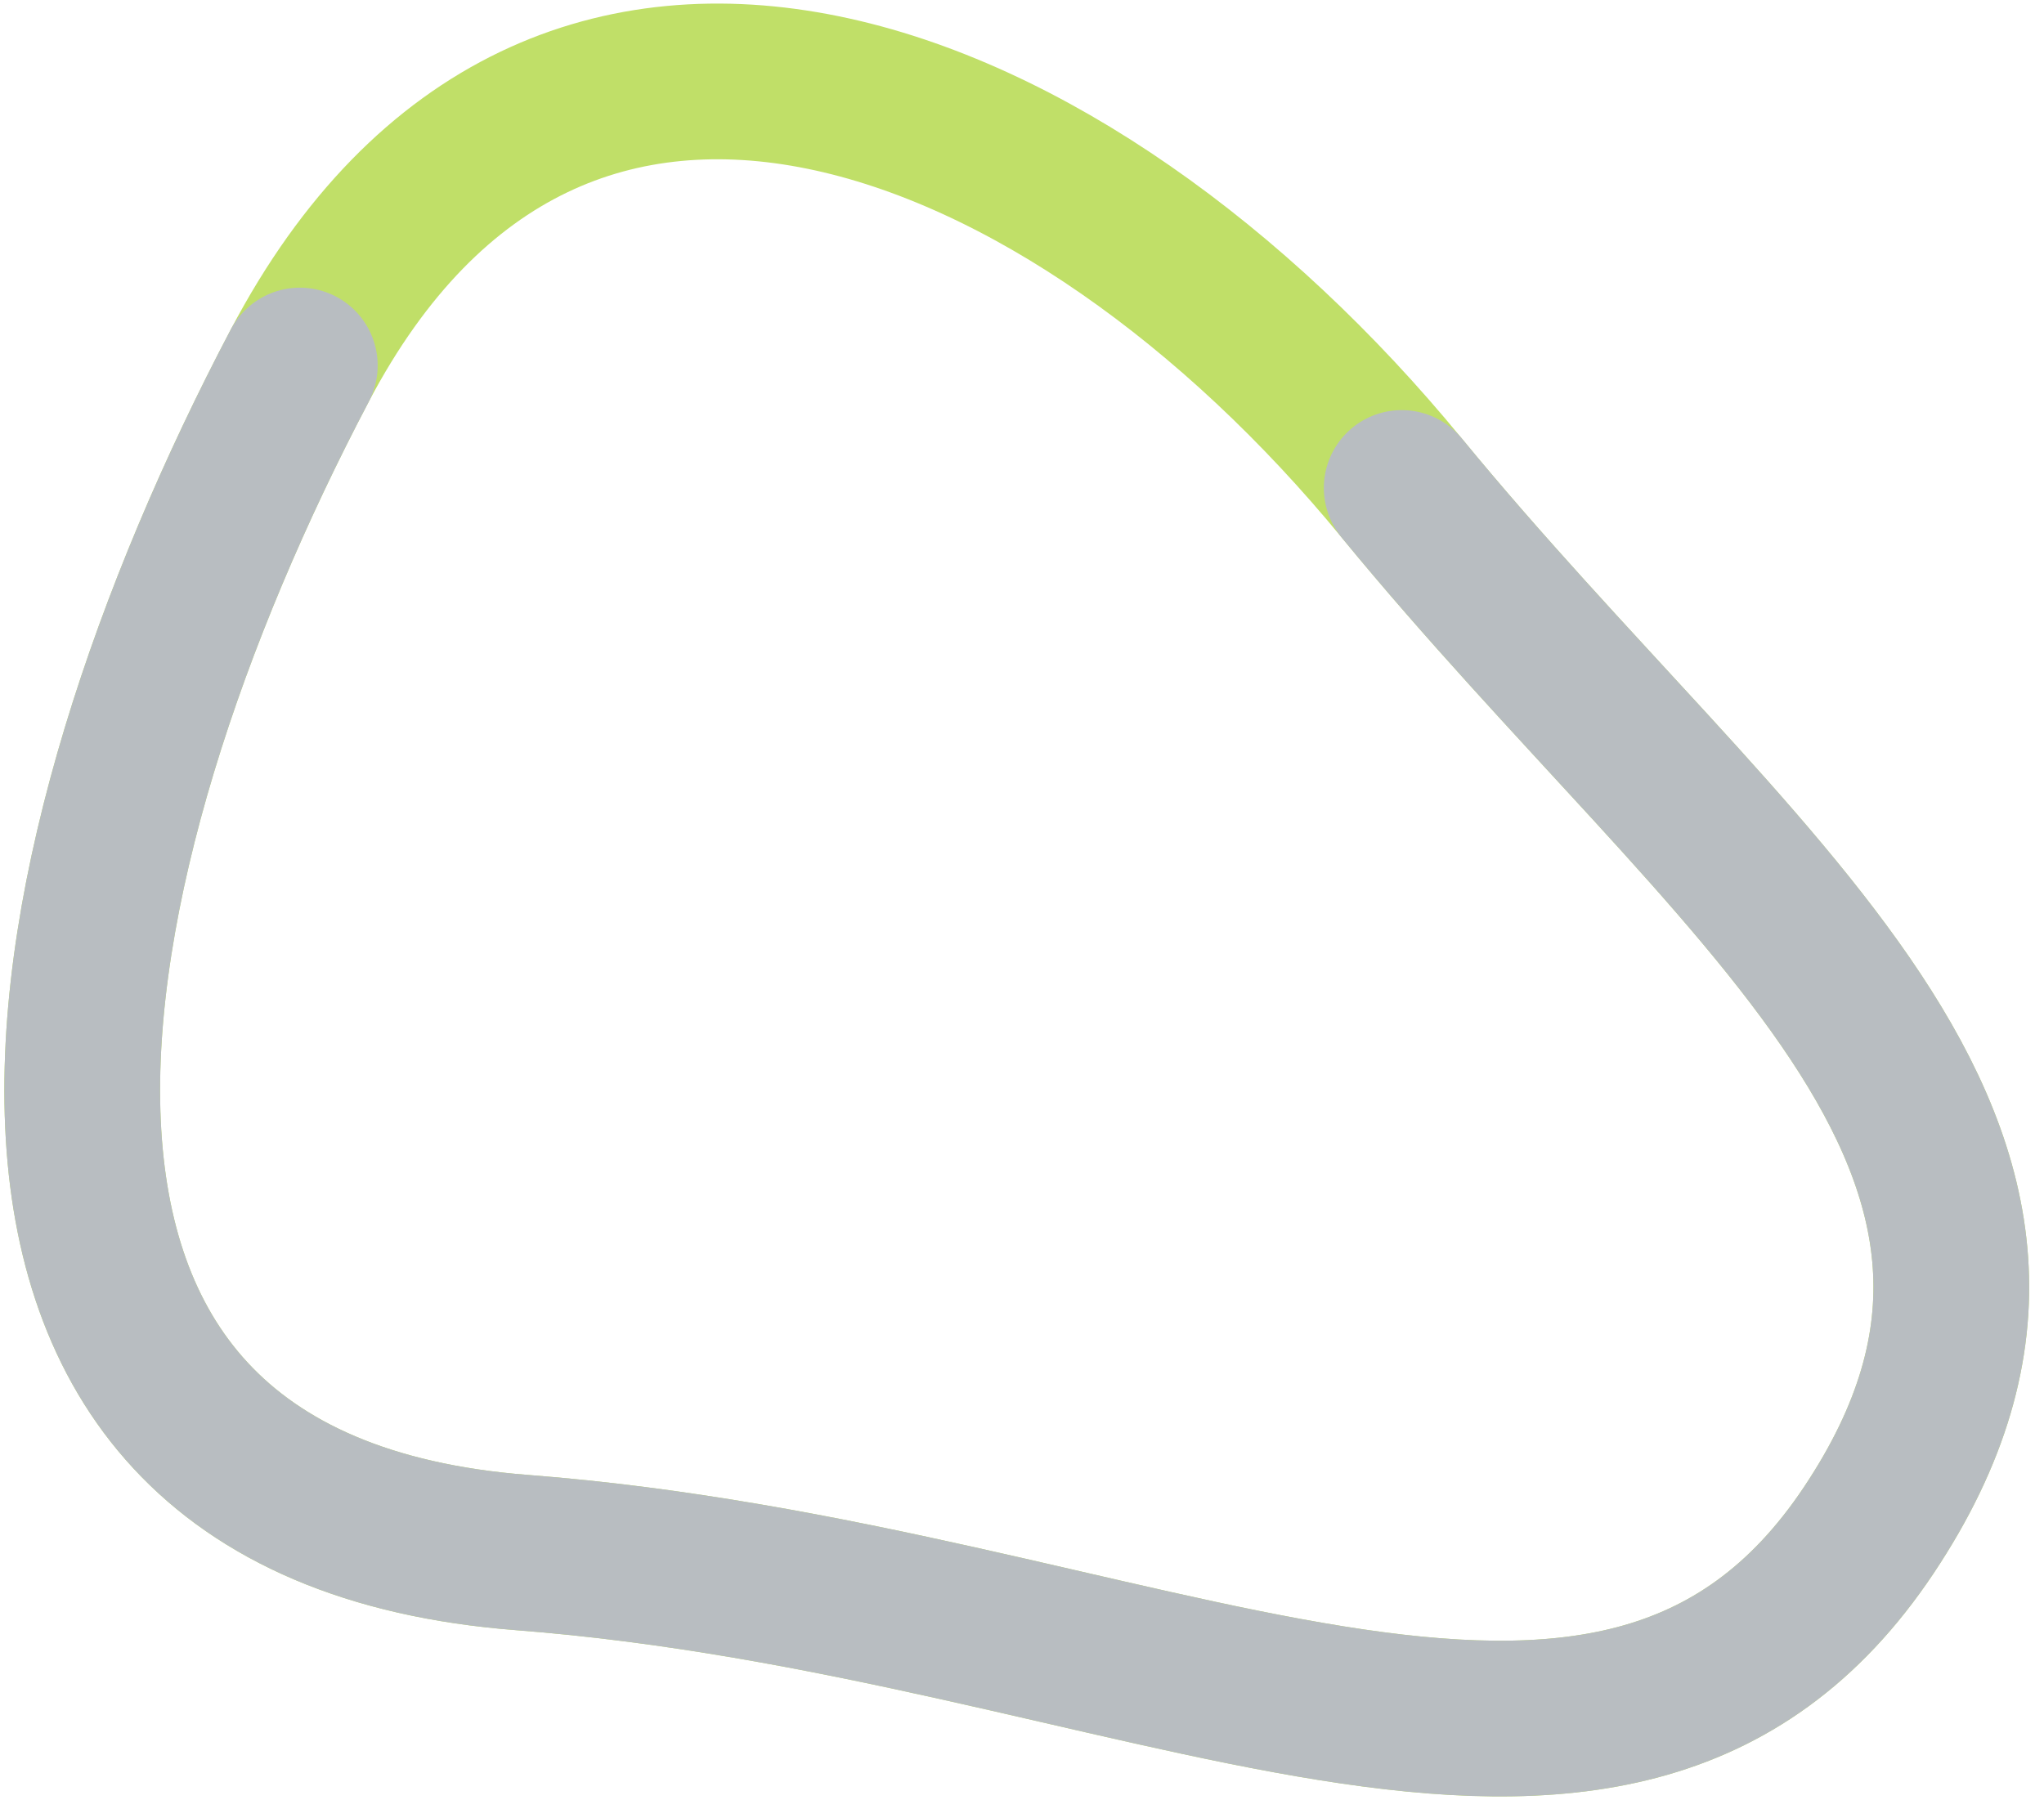 <?xml version="1.0" encoding="UTF-8"?> <svg xmlns="http://www.w3.org/2000/svg" width="420" height="370" viewBox="0 0 420 370" fill="none"> <path d="M383.987 314.501C436.6 235.627 356.177 183.332 288.022 100.284C219.866 17.235 114.318 -25.064 61.607 75.12C8.895 175.304 -19.73 309.286 107.303 319.084C234.337 328.882 331.375 393.374 383.987 314.501Z" stroke="#C0DF68" stroke-width="32" stroke-linecap="round"></path> <path d="M288.022 100.284C356.177 183.332 436.6 235.627 383.987 314.501C331.375 393.374 234.337 328.882 107.303 319.084C-19.73 309.286 8.895 175.304 61.607 75.12" stroke="#B8BDC1" stroke-width="32" stroke-linecap="round"></path> </svg> 